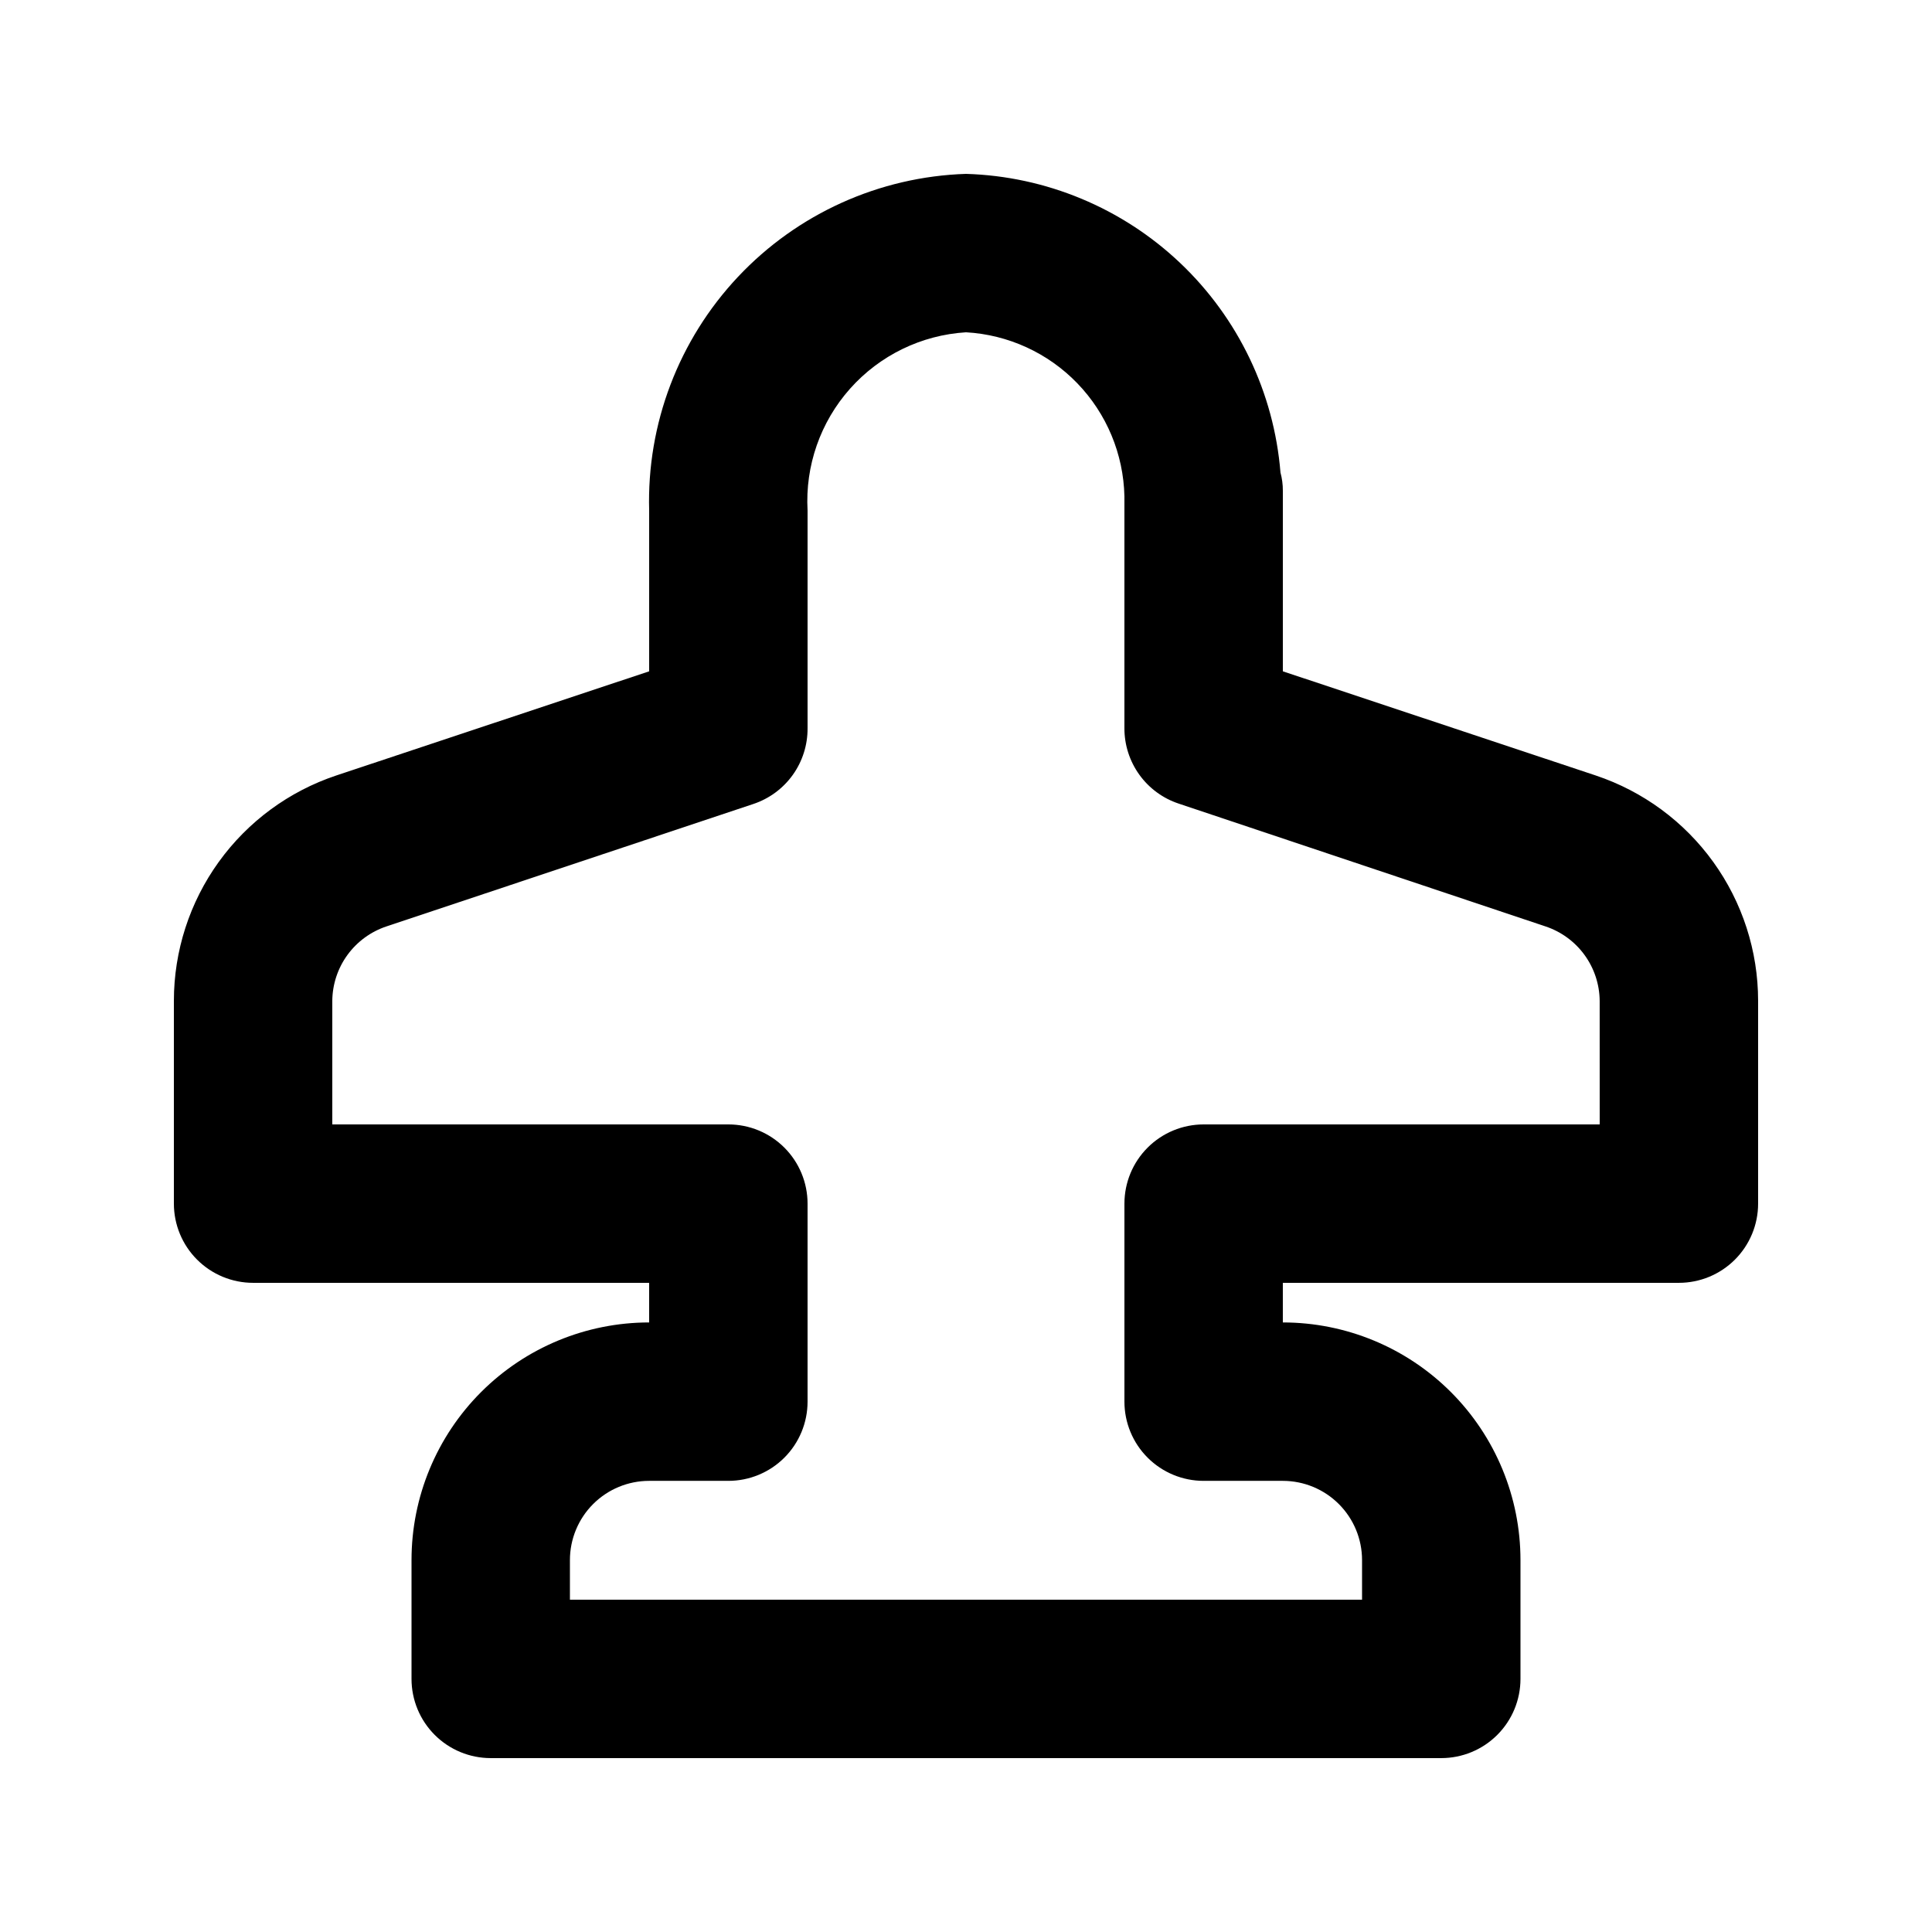 <?xml version="1.0" encoding="UTF-8"?>
<!-- Uploaded to: ICON Repo, www.svgrepo.com, Generator: ICON Repo Mixer Tools -->
<svg fill="#000000" width="800px" height="800px" version="1.1" viewBox="144 144 512 512" xmlns="http://www.w3.org/2000/svg">
 <path d="m566.89 349.51-82.922-27.605v-47.859c0.008-1.633-0.207-3.254-0.629-4.828-1.719-21.133-11.172-40.891-26.547-55.492-15.375-14.602-35.598-23.02-56.789-23.648-22.953 0.738-44.676 10.543-60.41 27.266-15.738 16.723-24.211 38.996-23.559 61.949v42.613l-82.918 27.605c-12.531 4.184-23.43 12.203-31.152 22.918-7.723 10.719-11.879 23.594-11.883 36.805v53.742c0 5.566 2.211 10.906 6.148 14.84 3.938 3.938 9.277 6.148 14.844 6.148h104.96v10.496c-16.703 0-32.723 6.637-44.531 18.445-11.812 11.812-18.445 27.832-18.445 44.531v31.488c0 5.57 2.211 10.906 6.148 14.844s9.277 6.148 14.844 6.148h251.9c5.57 0 10.91-2.211 14.844-6.148 3.938-3.938 6.148-9.273 6.148-14.844v-31.488c0-16.699-6.633-32.719-18.445-44.531-11.809-11.809-27.828-18.445-44.531-18.445v-10.496h104.96c5.57 0 10.906-2.211 14.844-6.148 3.938-3.934 6.148-9.273 6.148-14.84v-53.742c0-13.211-4.16-26.086-11.883-36.805-7.723-10.715-18.621-18.734-31.148-22.918zm1.047 92.473h-104.96c-5.57 0-10.91 2.211-14.844 6.148-3.938 3.934-6.148 9.273-6.148 14.844v52.48-0.004c0 5.57 2.211 10.91 6.148 14.844 3.934 3.938 9.273 6.148 14.844 6.148h20.992-0.004c5.57 0 10.91 2.215 14.844 6.148 3.938 3.938 6.148 9.277 6.148 14.844v10.496h-209.92v-10.496c0-5.566 2.211-10.906 6.148-14.844 3.938-3.934 9.273-6.148 14.844-6.148h20.992c5.566 0 10.906-2.211 14.844-6.148 3.934-3.934 6.148-9.273 6.148-14.844v-52.477c0-5.57-2.215-10.91-6.148-14.844-3.938-3.938-9.277-6.148-14.844-6.148h-104.96v-32.75c0.039-4.379 1.445-8.633 4.023-12.172 2.582-3.539 6.199-6.18 10.355-7.559l97.191-32.434h0.004c4.203-1.398 7.859-4.086 10.445-7.688 2.582-3.602 3.957-7.93 3.934-12.359v-57.73c-0.66-11.82 3.383-23.426 11.25-32.273 7.867-8.852 18.914-14.227 30.734-14.957 11.18 0.629 21.715 5.453 29.496 13.508 7.781 8.055 12.238 18.75 12.488 29.945v1.785 59.723c-0.004 4.414 1.383 8.715 3.965 12.297 2.578 3.578 6.223 6.254 10.414 7.644l97.191 32.539c4.156 1.379 7.777 4.019 10.355 7.559s3.984 7.793 4.023 12.172z"/>
</svg>